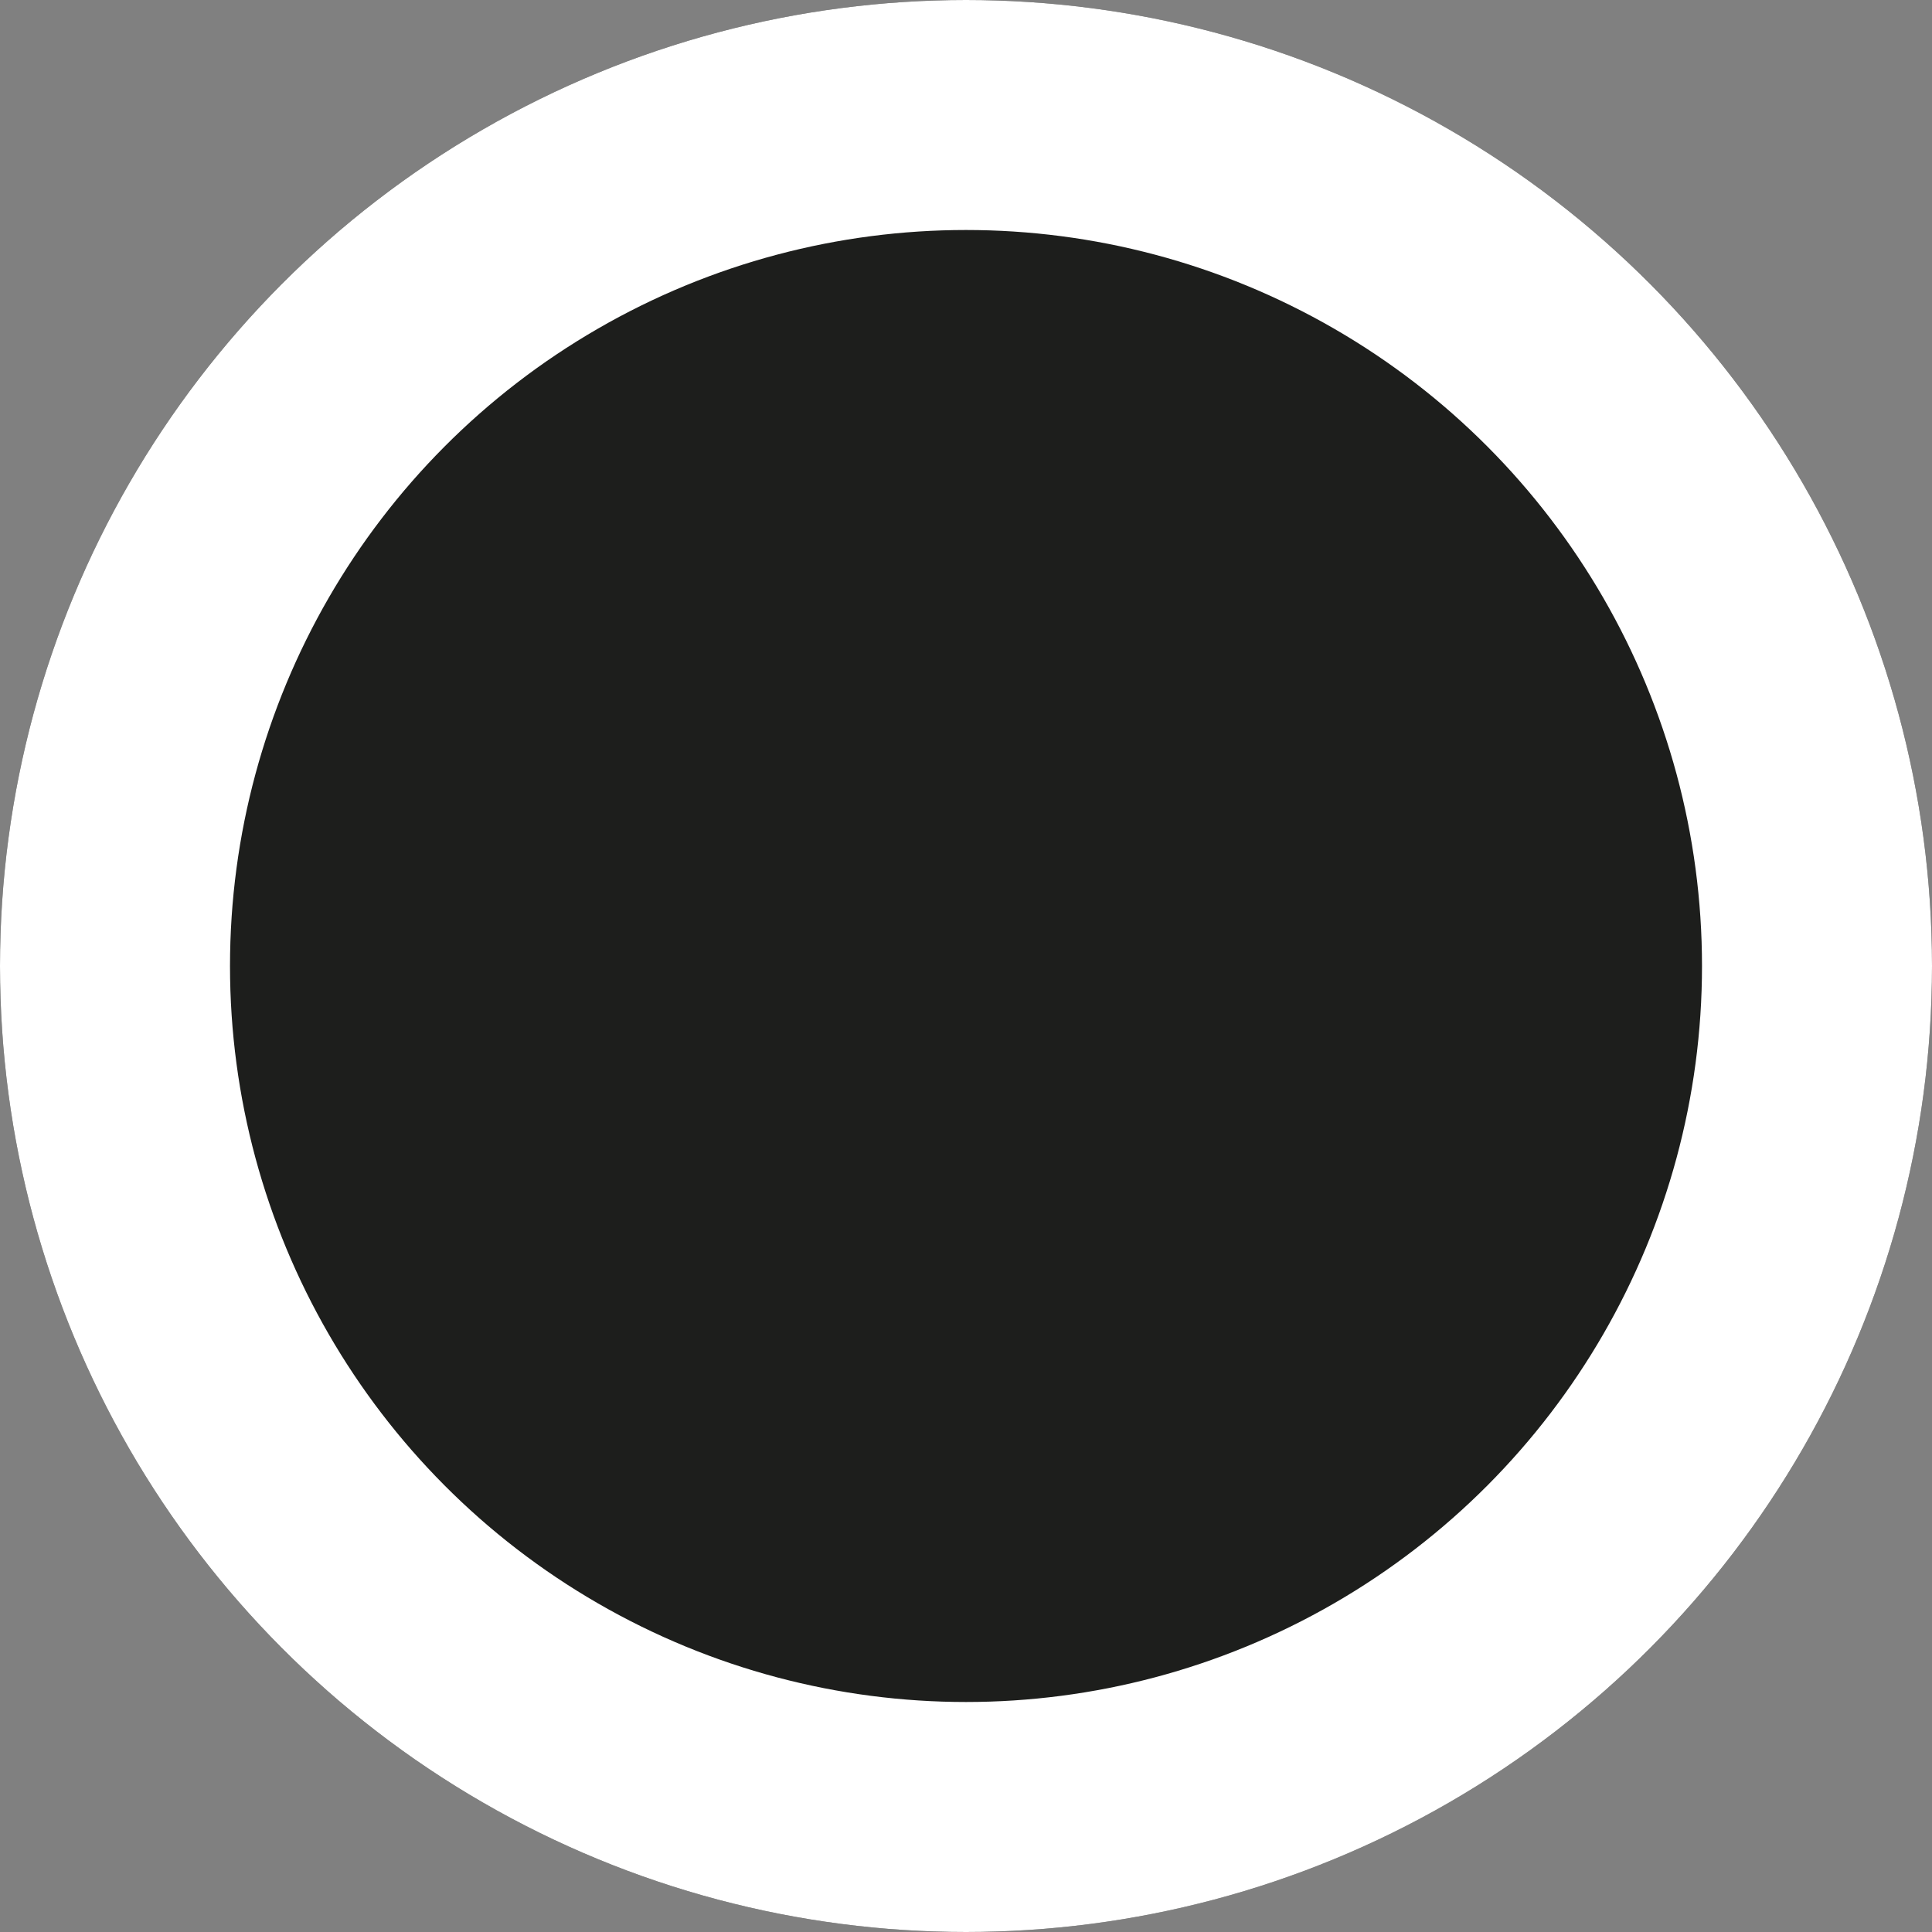 <?xml version="1.0" encoding="UTF-8"?> <svg xmlns="http://www.w3.org/2000/svg" width="42" height="42" viewBox="0 0 42 42"><rect x="0" y="0" width="42" height="42" fill="#808080" stroke="none"/><g fill="#1d1e1c" stroke="#fff" stroke-width="5"><circle cx="21" cy="21" r="21" stroke="none"></circle><circle cx="21" cy="21" r="18.5" fill="none"></circle></g></svg> 